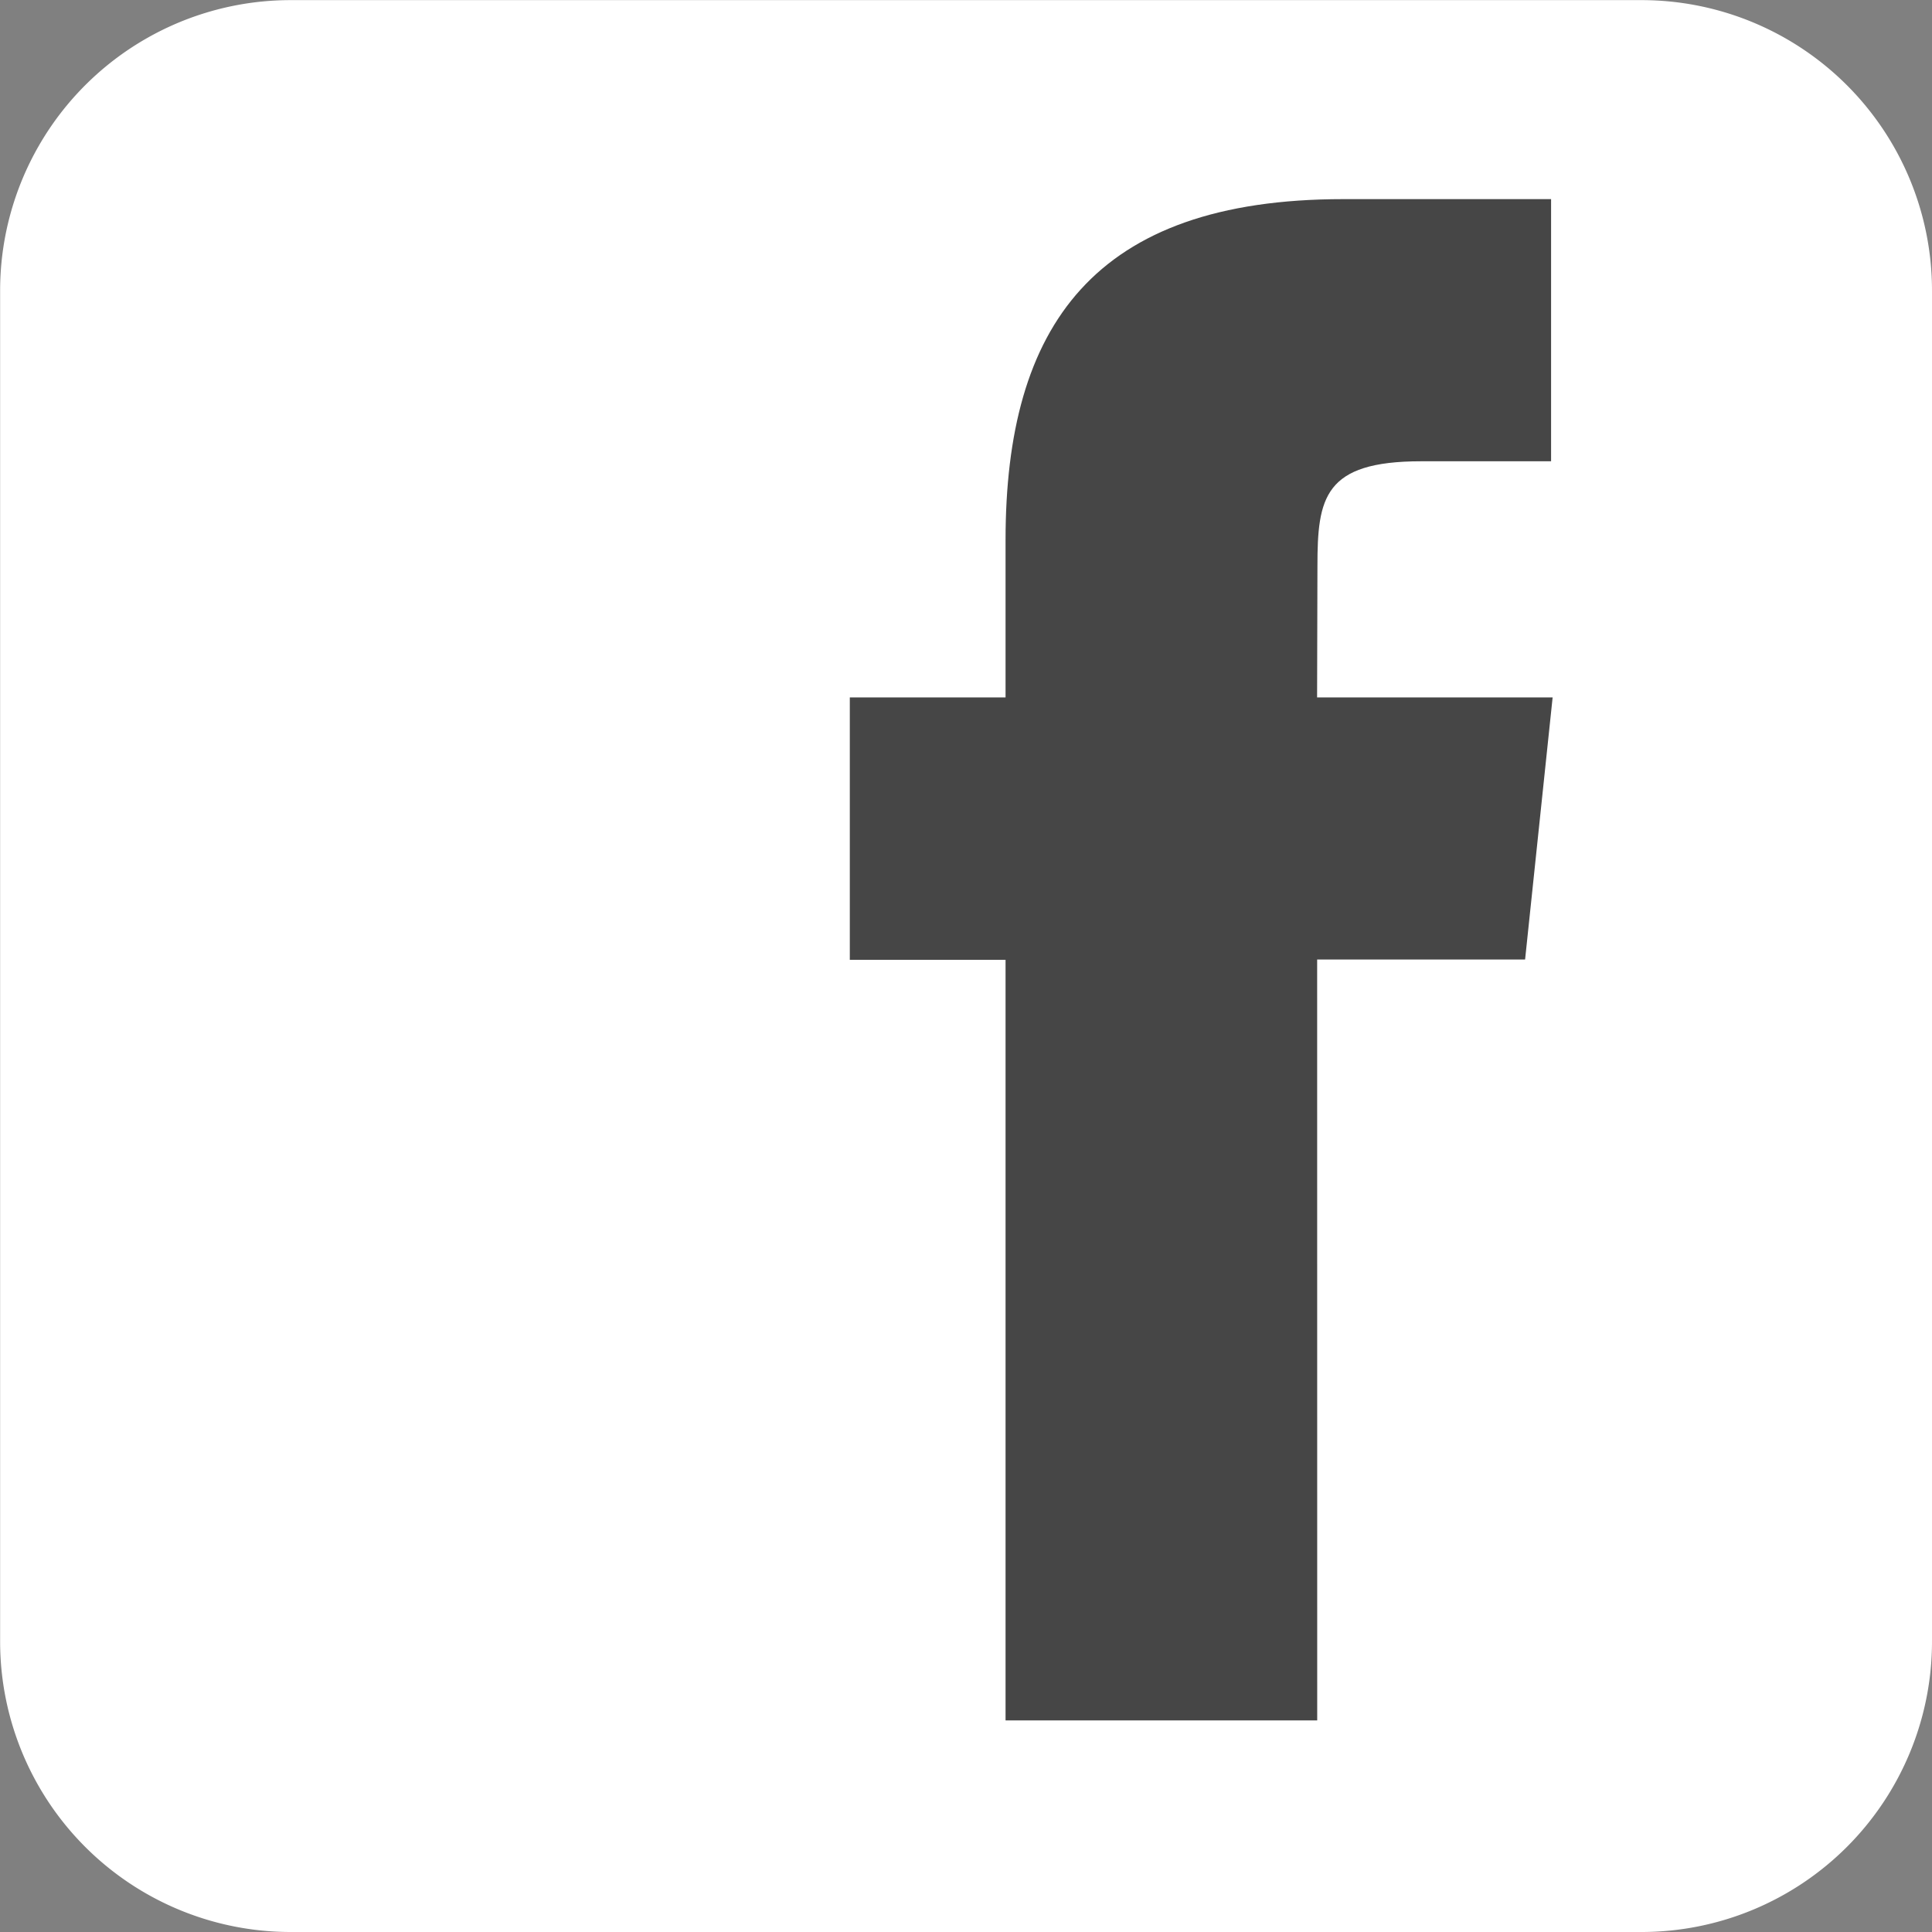 <svg xmlns="http://www.w3.org/2000/svg" width="33.754" height="33.754" viewBox="0 0 33.754 33.754">
  <rect x="0" y="0" width="33.754" height="33.754" fill="#808080" stroke="none"/>
  <g id="Group_16" data-name="Group 16" transform="translate(-383.642 -328.344)">
    <path id="Path_26" data-name="Path 26" d="M5.076,0h23.6a5.076,5.076,0,0,1,5.076,5.076v23.6a5.076,5.076,0,0,1-5.076,5.076H5.076A5.076,5.076,0,0,1,0,28.678V5.076A5.076,5.076,0,0,1,5.076,0Z" transform="translate(417.396 362.098) rotate(180)" fill="#fff"/>
    <path id="Path_25" data-name="Path 25" d="M495.614,379.272h-5.445V365.984h-2.721V361.4h2.721v-2.749c0-3.736,1.536-5.957,5.9-5.957H499.7v4.58h-2.271c-1.7,0-1.811.64-1.811,1.834l-.006,2.292h4.115l-.481,4.579h-3.633Z" transform="translate(-88.959 -20.871)" fill="#464646"/>
  </g>
</svg>
